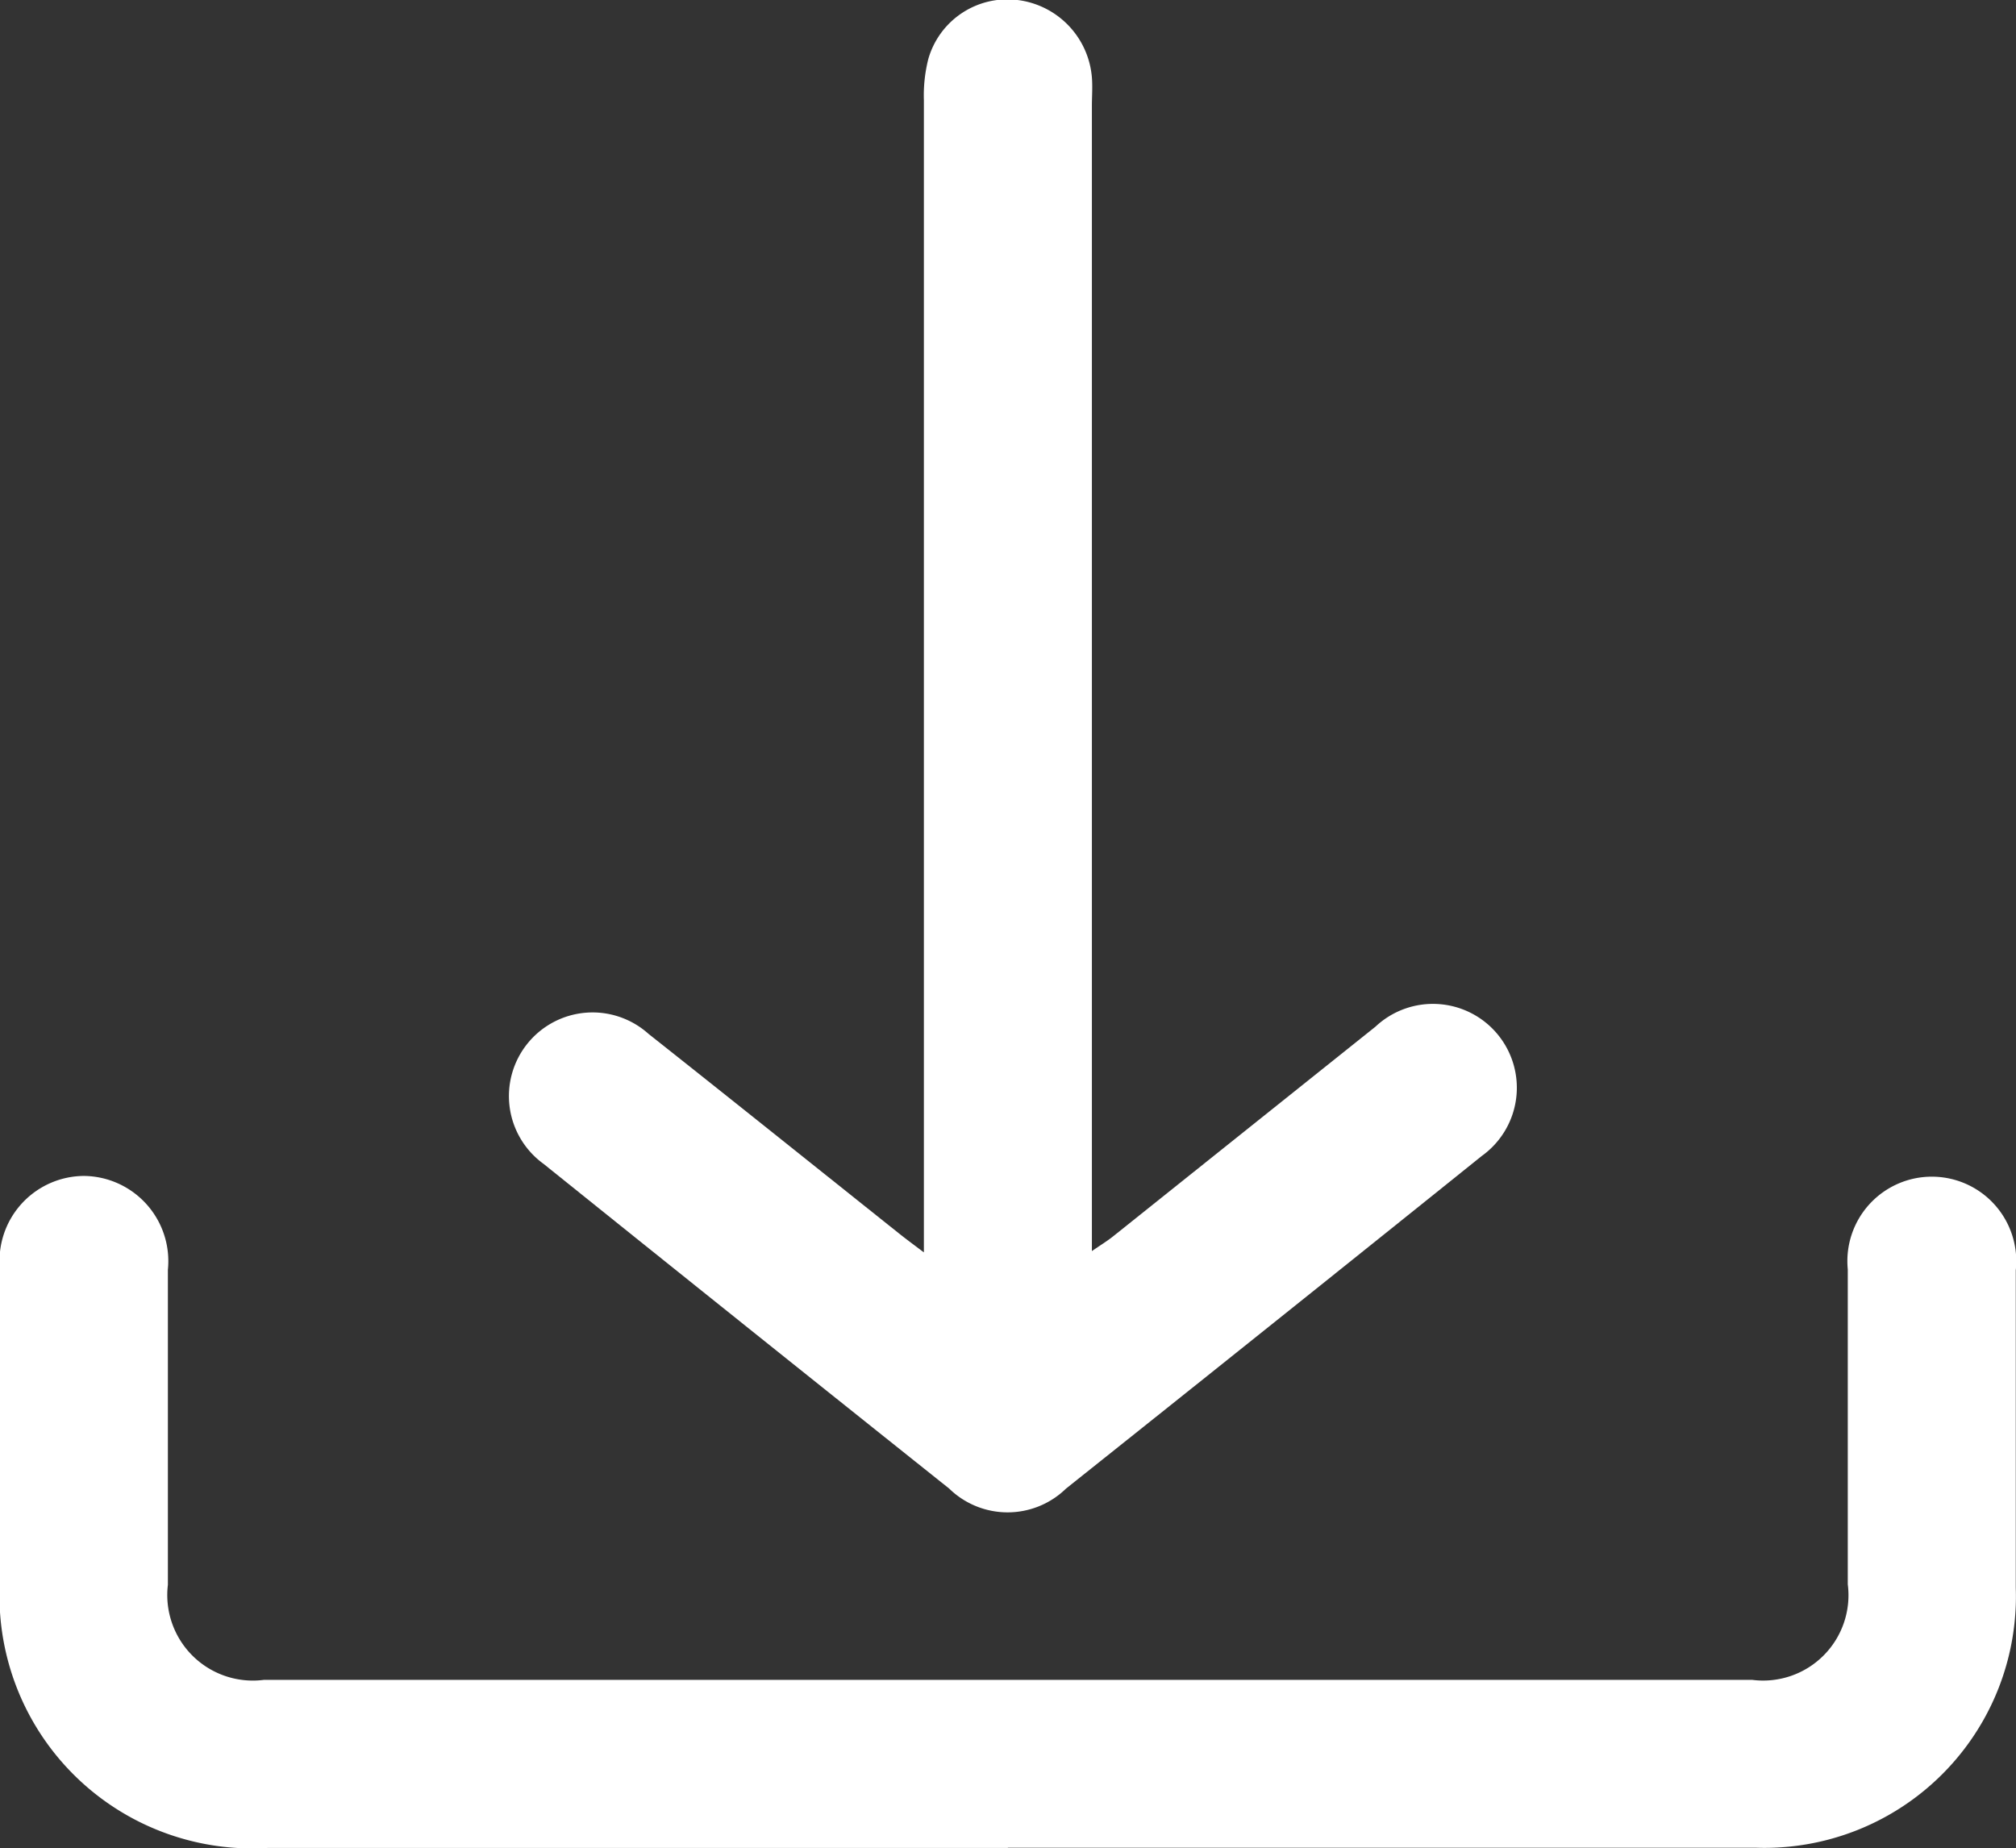 <svg xmlns="http://www.w3.org/2000/svg" xmlns:xlink="http://www.w3.org/1999/xlink" width="18" height="16.503" viewBox="0 0 18 16.503">
  <rect x="0" y="0" width="18" height="16.503" fill="#333333" stroke="none"/>
  <defs>
    <clipPath id="clip-path">
      <rect id="Rettangolo_1651" data-name="Rettangolo 1651" width="18" height="16.503" fill="#fff"/>
    </clipPath>
  </defs>
  <g id="Raggruppa_3313" data-name="Raggruppa 3313" transform="translate(29)">
    <g id="Raggruppa_1703" data-name="Raggruppa 1703" transform="translate(-29)" clip-path="url(#clip-path)">
      <path id="Tracciato_2877" data-name="Tracciato 2877" d="M9,174.081H2.389A2.256,2.256,0,0,1,0,171.684q0-1.383,0-2.766a.758.758,0,0,1,.749-.838.761.761,0,0,1,.75.838c0,.938,0,1.875,0,2.813a.764.764,0,0,0,.857.849H15.645a.762.762,0,0,0,.853-.853c0-.938,0-1.875,0-2.813a.754.754,0,1,1,1.5.008c0,.945,0,1.891,0,2.836a2.246,2.246,0,0,1-2.321,2.321q-3.34,0-6.679,0" transform="translate(0 -157.579)" fill="#fff"/>
      <path id="Tracciato_2878" data-name="Tracciato 2878" d="M76.5,11.182v-.33q0-4.979,0-9.958a1.321,1.321,0,0,1,.04-.369A.734.734,0,0,1,77.336,0,.759.759,0,0,1,78,.691c.007.085,0,.172,0,.258q0,4.968,0,9.935v.288c.083-.057.139-.091.19-.132l2.342-1.872a.749.749,0,1,1,.95,1.154q-1.853,1.489-3.713,2.971a.747.747,0,0,1-1.043,0q-1.813-1.446-3.622-2.9a.747.747,0,1,1,.937-1.161c.747.591,1.49,1.187,2.235,1.781.06.048.121.093.223.17" transform="translate(-68.251 0)" fill="#fff"/>
    </g>
  </g>
</svg>